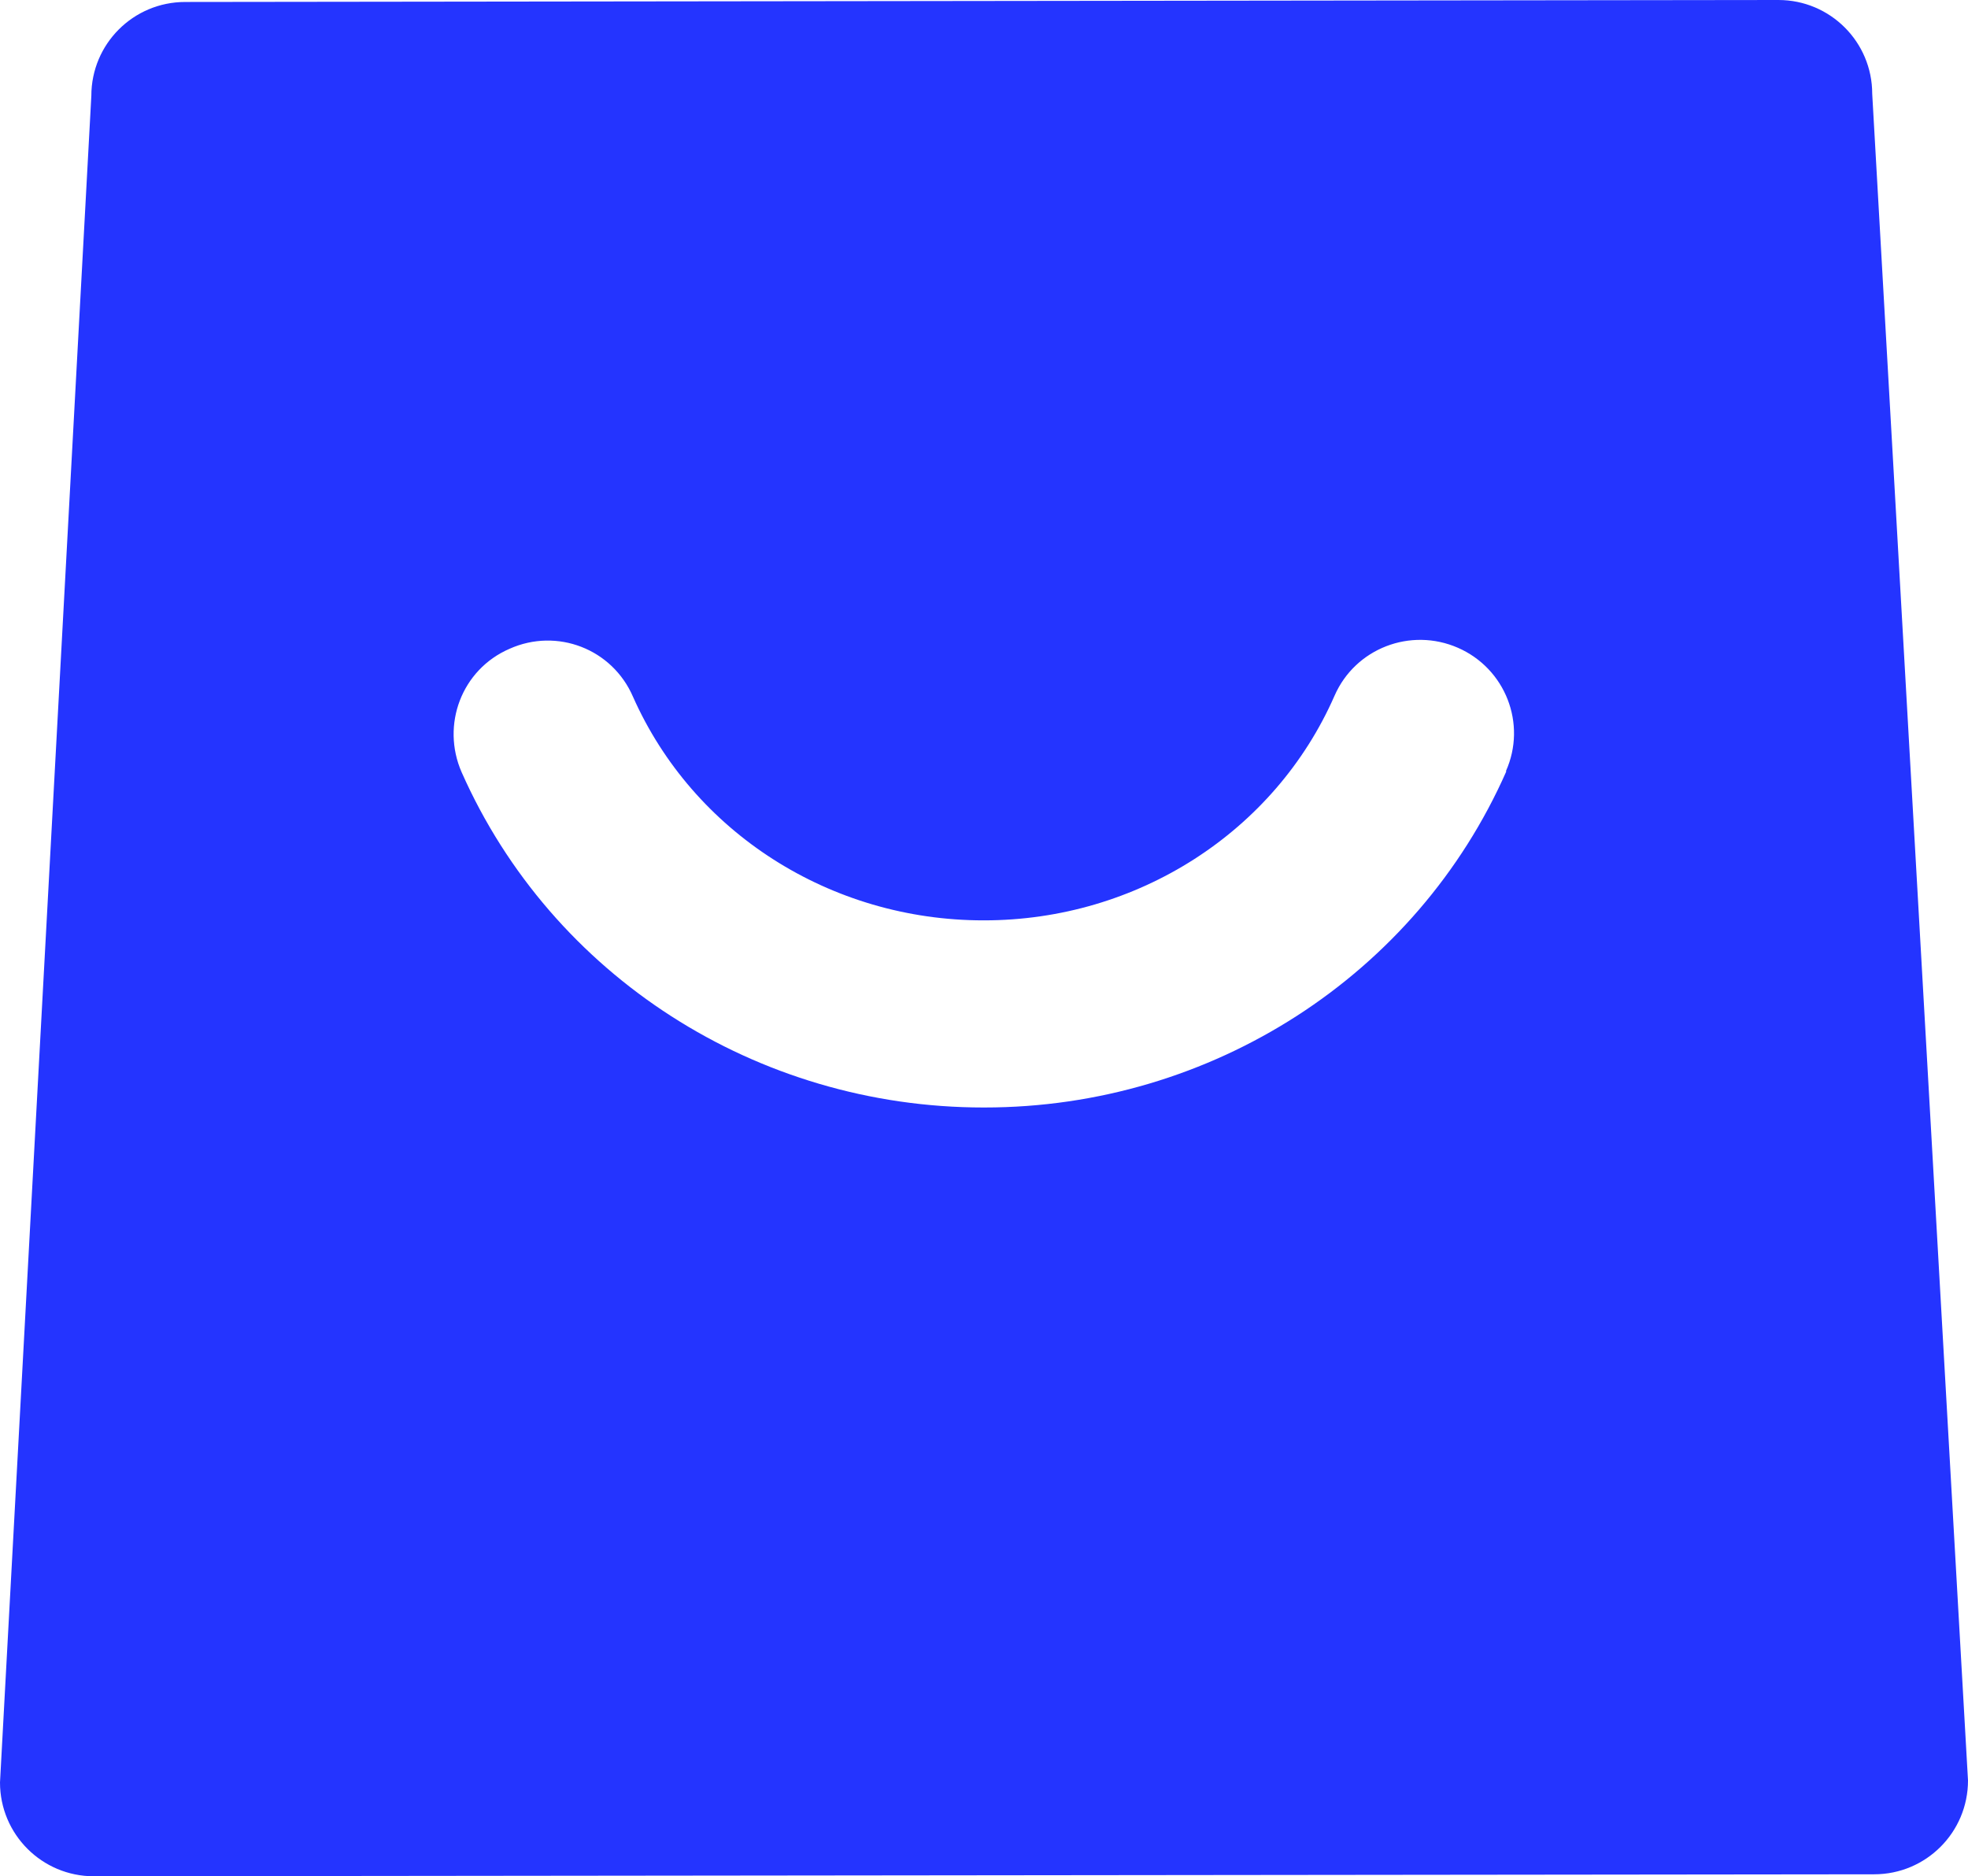 <?xml version="1.0" encoding="UTF-8"?>
<svg id="_图层_2" data-name="图层 2" xmlns="http://www.w3.org/2000/svg" viewBox="0 0 39.86 38">
  <defs>
    <style>
      .cls-1 {
        fill: #2434ff;
        stroke-width: 0px;
      }
    </style>
  </defs>
  <g id="_图层_1-2" data-name="图层 1">
    <path class="cls-1" d="m37.92,1.9c0-1.05-.85-1.9-1.9-1.9h0L3.75.04c-1.05,0-1.9.85-1.9,1.9L0,36.1c0,1.05.85,1.9,1.9,1.9h0l36.06-.04c1.05,0,1.9-.85,1.9-1.9l-1.94-34.16Zm-7.41,13.72c-1.82,4.13-5.97,6.81-10.57,6.81h-.02c-4.59,0-8.74-2.66-10.57-6.79-.42-.96,0-2.08.97-2.5.96-.43,2.08,0,2.5.97,1.22,2.75,4,4.53,7.1,4.53h.01c3.1,0,5.89-1.79,7.1-4.55.42-.96,1.54-1.39,2.5-.97.96.42,1.4,1.54.97,2.5h0Z"/>
  </g>
</svg>
